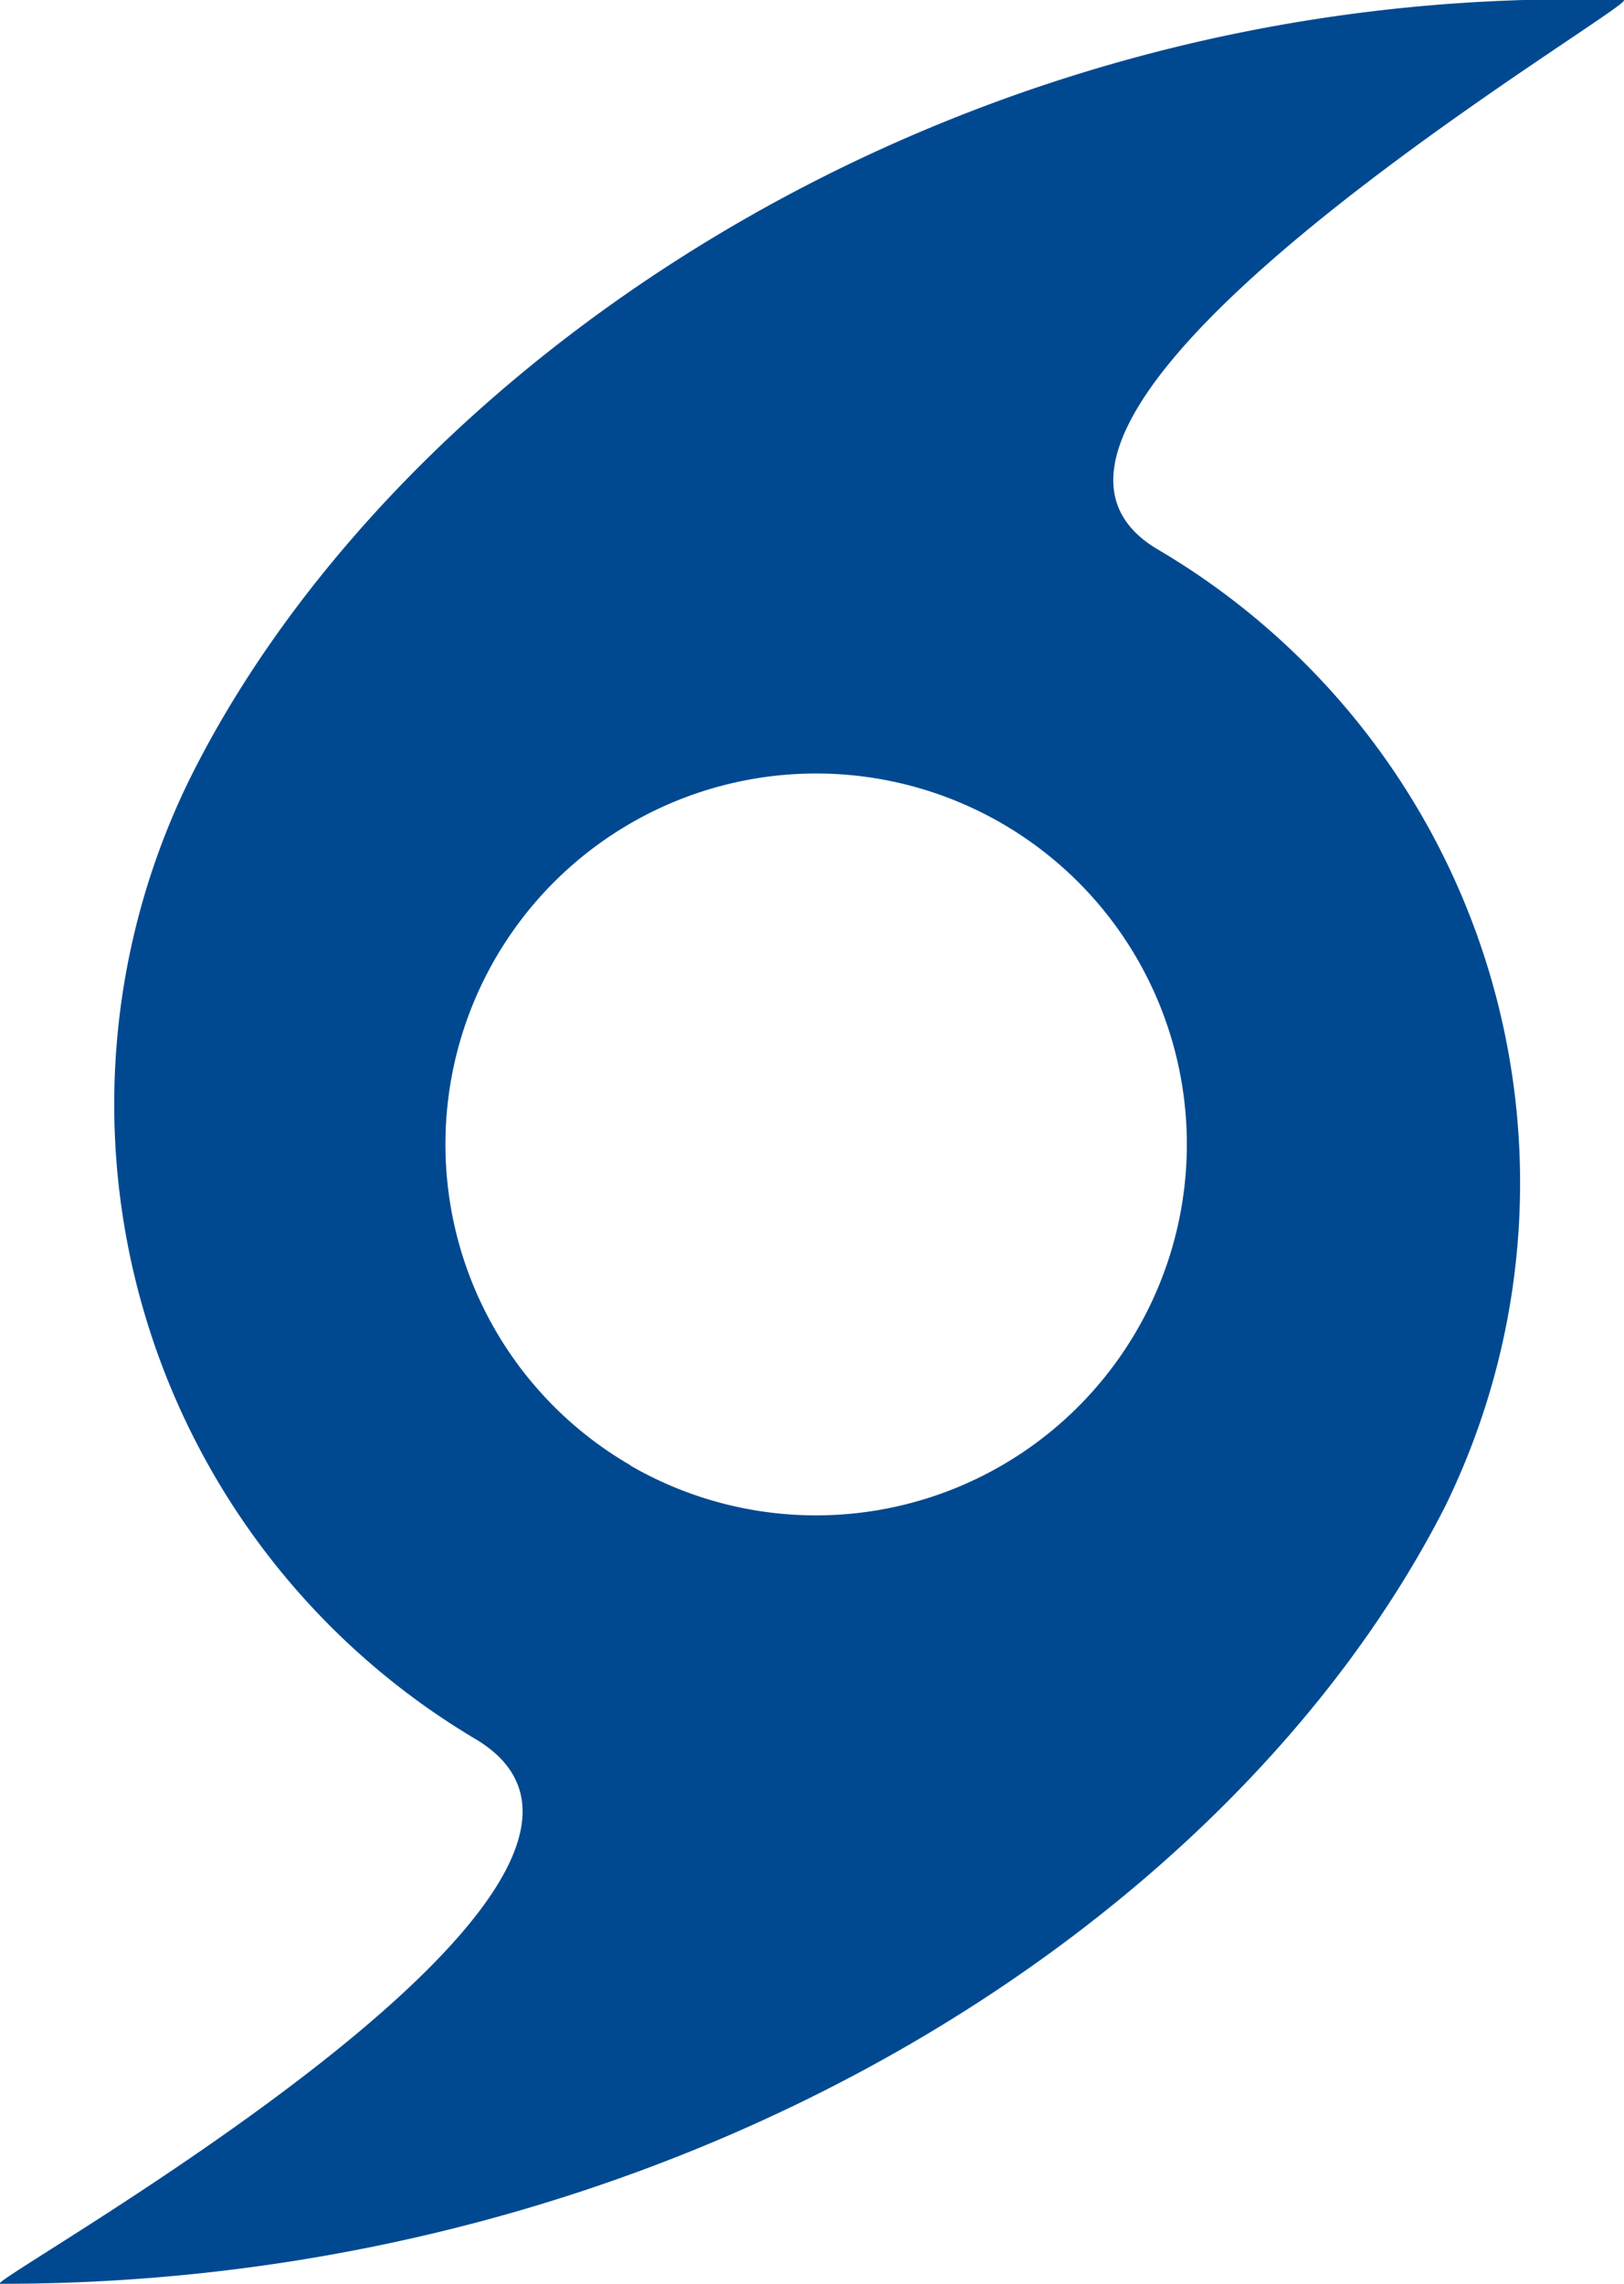 <svg id="Layer_1" data-name="Layer 1" xmlns="http://www.w3.org/2000/svg" viewBox="0 0 29.22 41.08"><defs><style>.cls-1{fill:#004990;}</style></defs><path class="cls-1" d="M26,27.1A13.22,13.22,0,0,0,20.86,9.9C16.69,7.5,29.63,0,29.21,0,16.92-.36,7,6.73,3.39,14.06a13.28,13.28,0,0,0,5.13,17.2C12.88,33.78-.35,41.07,0,41.08,12.08,41.09,22.14,34.68,26,27.1Zm-14.65-.74a6.67,6.67,0,1,1,9.11-2.44A6.67,6.67,0,0,1,11.34,26.36Z"/></svg>